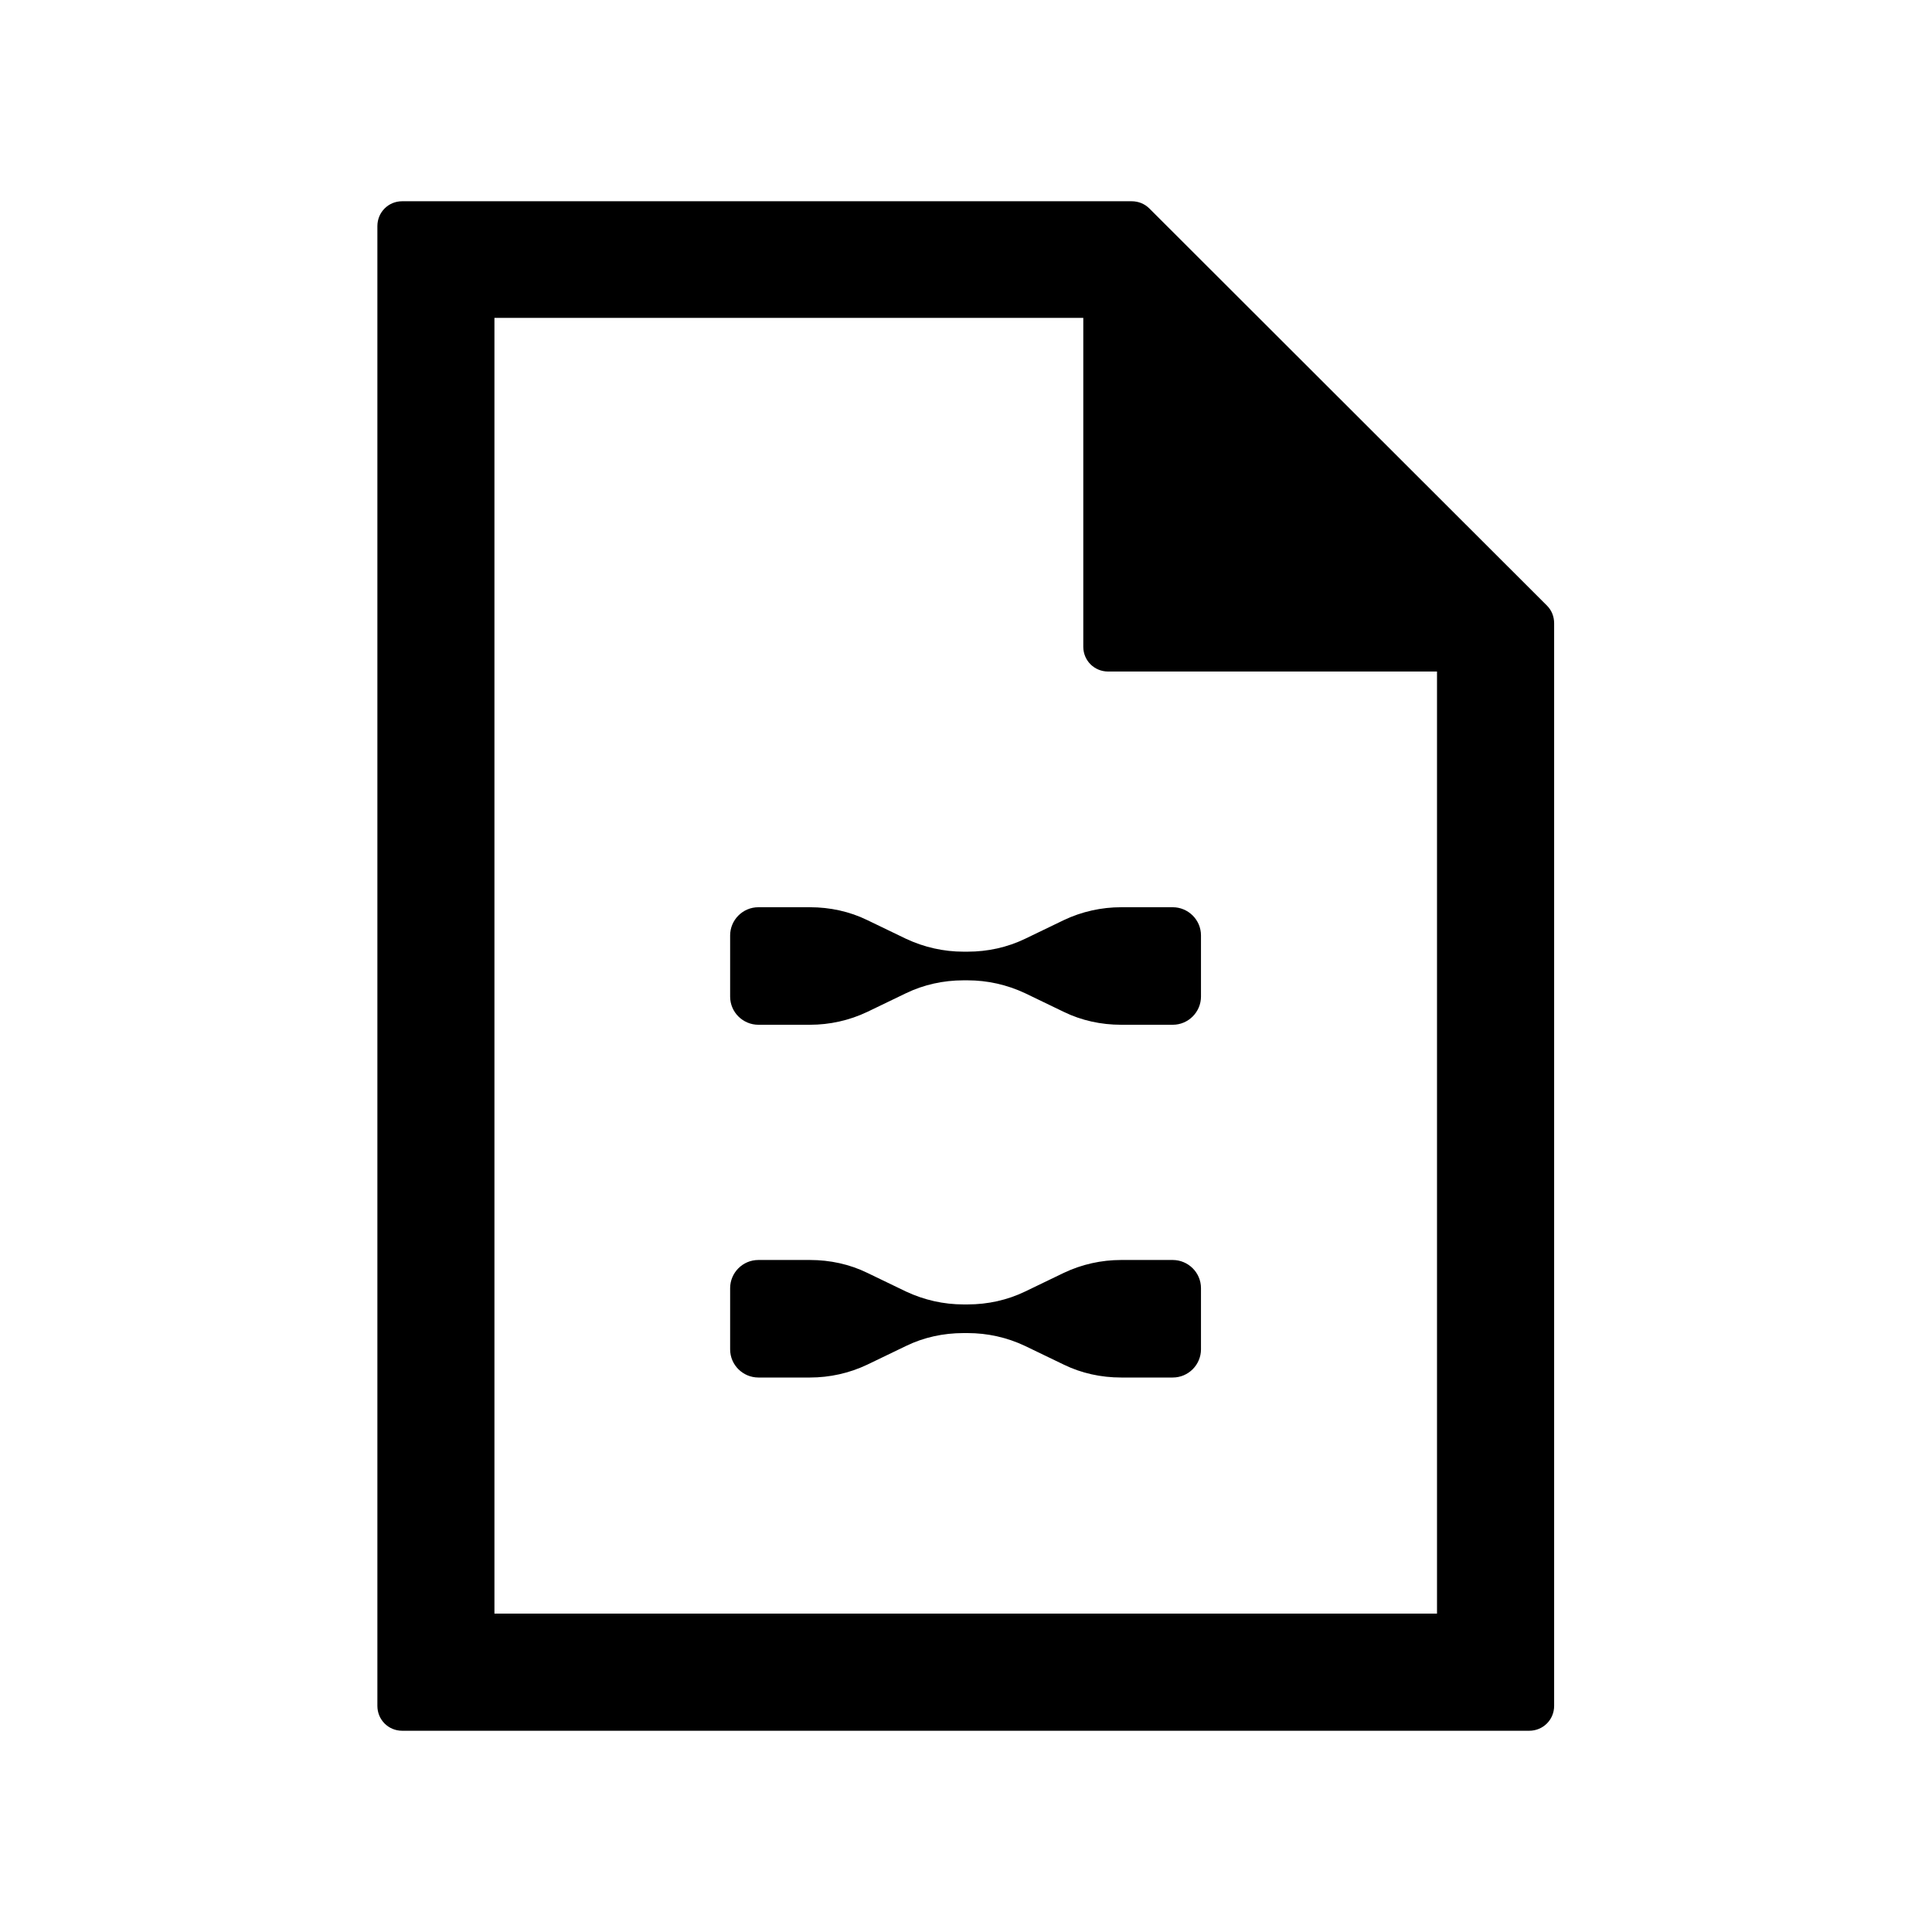 <svg xmlns="http://www.w3.org/2000/svg" fill="none" viewBox="0 0 24 24" height="24" width="24">
<g clip-path="url(#clip0_3051_60639)">
<path fill="black" d="M19.217 7.523L14.277 2.589C14.217 2.53 14.14 2.5 14.057 2.5H4.996C4.824 2.5 4.688 2.637 4.688 2.809V21.191C4.688 21.363 4.824 21.5 4.996 21.5H18.997C19.169 21.5 19.306 21.363 19.306 21.191V7.743C19.306 7.66 19.276 7.582 19.217 7.523ZM6.142 20.051V3.949H13.457V8.034C13.457 8.206 13.594 8.342 13.766 8.342H17.851V20.045H6.142V20.051Z"></path>
<path fill="black" d="M14.568 11.27H13.927C13.684 11.27 13.44 11.323 13.215 11.43L12.734 11.662C12.514 11.768 12.271 11.822 12.021 11.822H11.968C11.724 11.822 11.481 11.768 11.255 11.662L10.774 11.43C10.555 11.323 10.311 11.27 10.062 11.27H9.421C9.225 11.27 9.07 11.43 9.07 11.62V12.38C9.07 12.576 9.231 12.73 9.421 12.73H10.062C10.305 12.73 10.549 12.677 10.774 12.57L11.255 12.338C11.475 12.232 11.718 12.178 11.968 12.178H12.021C12.265 12.178 12.508 12.232 12.734 12.338L13.215 12.57C13.434 12.677 13.678 12.73 13.927 12.73H14.568C14.764 12.73 14.919 12.57 14.919 12.38V11.62C14.919 11.424 14.758 11.27 14.568 11.27Z"></path>
<path fill="black" d="M14.568 15.652H13.927C13.684 15.652 13.44 15.705 13.215 15.812L12.734 16.044C12.514 16.15 12.271 16.204 12.021 16.204H11.968C11.724 16.204 11.481 16.15 11.255 16.044L10.774 15.812C10.555 15.705 10.311 15.652 10.062 15.652H9.421C9.225 15.652 9.07 15.812 9.07 16.002V16.762C9.07 16.958 9.231 17.112 9.421 17.112H10.062C10.305 17.112 10.549 17.059 10.774 16.952L11.255 16.72C11.475 16.613 11.718 16.56 11.968 16.56H12.021C12.265 16.56 12.508 16.613 12.734 16.72L13.215 16.952C13.434 17.059 13.678 17.112 13.927 17.112H14.568C14.764 17.112 14.919 16.952 14.919 16.762V16.002C14.919 15.806 14.758 15.652 14.568 15.652Z"></path>
</g>
<defs>
<clipPath id="clip0_3051_60639">
<rect transform="translate(2.5 2.5)" fill="white" height="19" width="19"></rect>
</clipPath>
</defs>
</svg>
